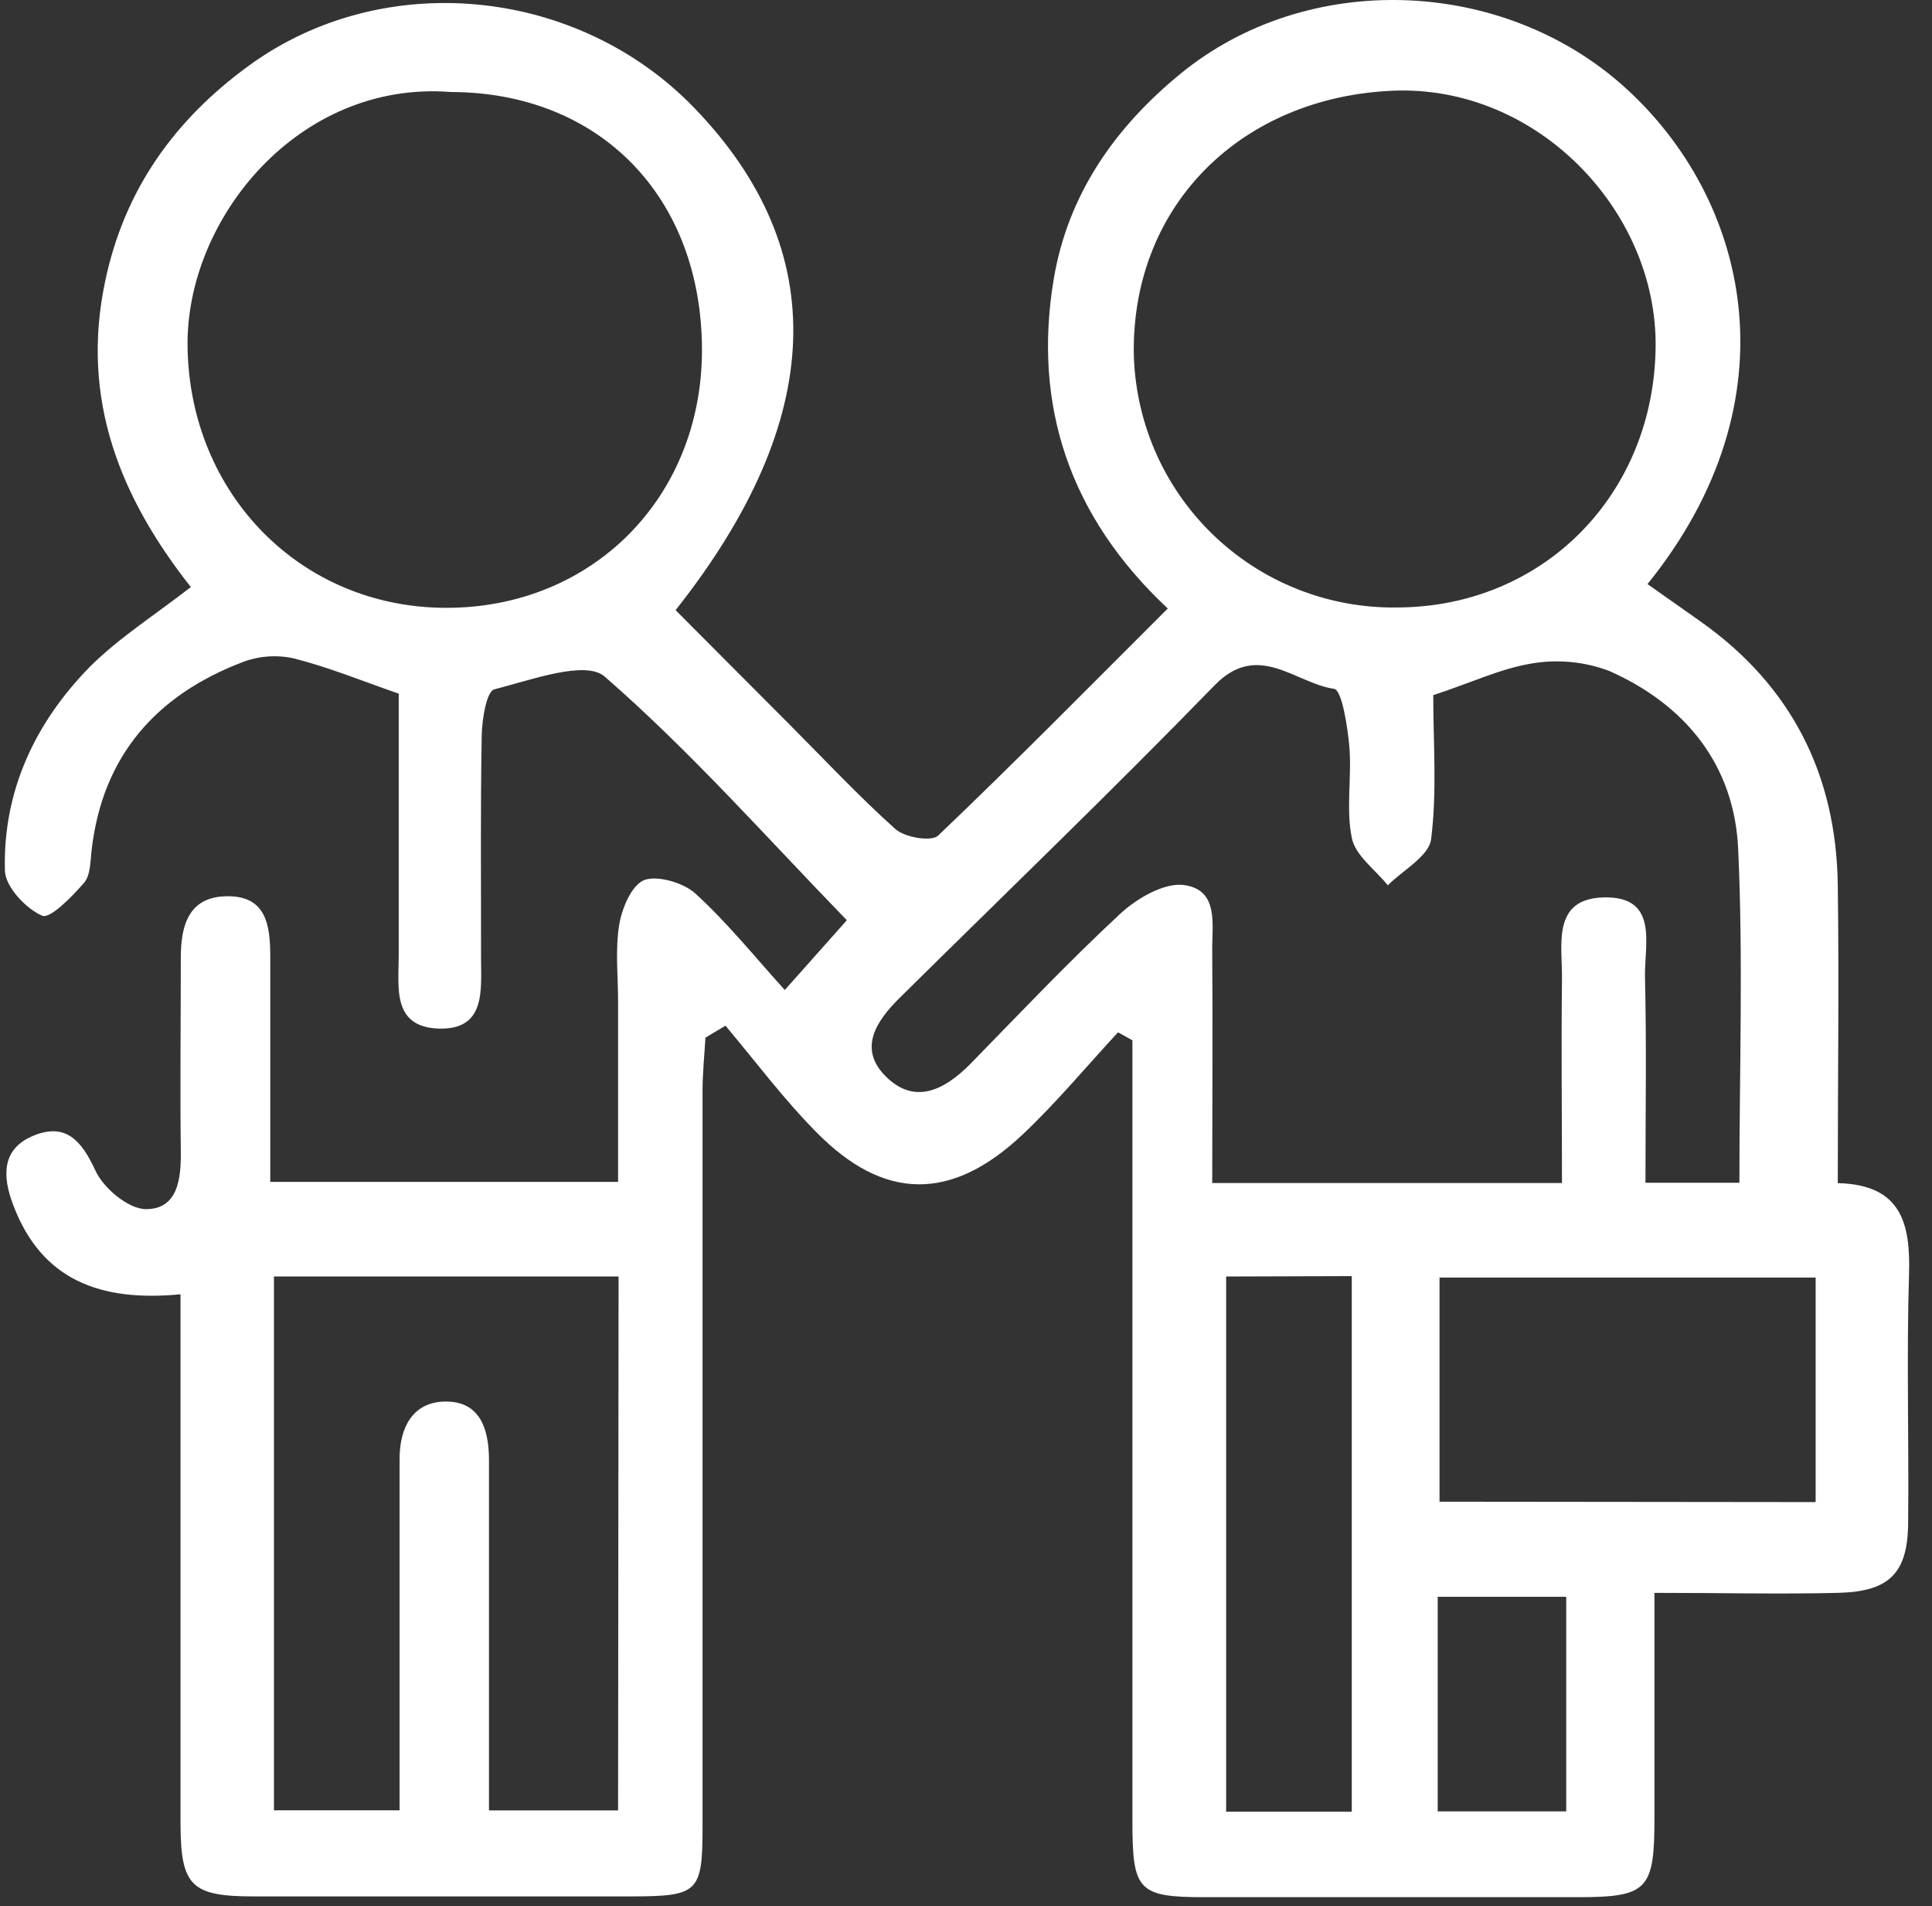 <svg width="74" height="73" viewBox="0 0 74 73" fill="none" xmlns="http://www.w3.org/2000/svg">
<rect x="0" y="0" width="74" height="73" fill="#333333" stroke="none"/>
<path d="M42.822 39.535C41.608 40.846 40.464 42.227 39.169 43.448C36.444 46.02 33.853 45.995 31.262 43.352C30.015 42.093 28.941 40.653 27.787 39.28L27.02 39.739C26.98 40.42 26.909 41.105 26.909 41.786C26.909 51.163 26.909 60.54 26.909 69.918C26.909 72.479 26.765 72.62 24.174 72.627C19.359 72.627 14.547 72.627 9.738 72.627C7.321 72.627 6.921 72.231 6.914 69.836C6.914 63.852 6.914 57.868 6.914 51.884V49.567C3.838 49.863 1.587 49.023 0.503 46.139C0.081 45.029 0.066 43.988 1.291 43.489C2.516 42.989 3.123 43.678 3.652 44.825C3.967 45.51 4.922 46.306 5.592 46.306C6.81 46.306 6.939 45.154 6.925 44.085C6.895 41.616 6.925 39.147 6.925 36.682C6.925 35.486 7.199 34.353 8.664 34.324C10.204 34.29 10.352 35.434 10.352 36.648C10.352 39.476 10.352 42.3 10.352 45.262H23.674V38.37C23.674 37.381 23.559 36.374 23.718 35.408C23.822 34.779 24.2 33.883 24.681 33.702C25.162 33.52 26.162 33.791 26.628 34.213C27.846 35.323 28.893 36.622 30.059 37.914L32.436 35.242C29.337 32.047 26.439 28.764 23.16 25.91C22.419 25.27 20.343 26.043 18.936 26.399C18.636 26.473 18.462 27.546 18.451 28.164C18.399 31.003 18.429 33.843 18.425 36.678C18.425 37.91 18.618 39.443 16.811 39.391C15.005 39.339 15.272 37.803 15.272 36.582C15.272 33.25 15.272 29.919 15.272 26.565C13.895 26.088 12.599 25.555 11.255 25.214C10.603 25.07 9.923 25.119 9.297 25.355C5.984 26.621 3.923 28.942 3.508 32.566C3.46 32.991 3.467 33.524 3.219 33.809C2.76 34.339 1.92 35.201 1.613 35.068C0.984 34.794 0.203 33.957 0.188 33.339C0.106 30.3 1.343 27.676 3.438 25.54C4.548 24.43 5.933 23.552 7.31 22.483C4.626 19.081 3.064 15.305 4.03 10.763C4.77 7.243 6.703 4.574 9.534 2.513C14.679 -1.237 22.119 -0.508 26.598 4.138C31.851 9.583 31.666 16.049 25.877 23.367C27.309 24.8 28.767 26.269 30.23 27.735C31.581 29.09 32.887 30.489 34.301 31.755C34.671 32.077 35.678 32.243 35.934 31.999C38.869 29.201 41.715 26.31 44.728 23.304C40.968 19.784 39.546 15.531 40.364 10.664C40.912 7.436 42.704 4.878 45.221 2.82C50.073 -1.148 57.528 -0.882 62.211 3.323C66.989 7.617 68.822 15.294 63.103 22.368L65.15 23.811C68.622 26.273 70.332 29.667 70.391 33.887C70.443 37.644 70.391 41.397 70.391 45.31C72.838 45.369 73.182 46.864 73.119 48.83C73.023 51.976 73.119 55.123 73.086 58.269C73.086 60.231 72.386 60.949 70.421 61.001C68.152 61.056 65.883 61.001 63.369 61.001C63.369 64.014 63.369 66.831 63.369 69.647C63.369 72.379 63.099 72.653 60.441 72.657C55.691 72.657 50.941 72.657 46.191 72.657C43.599 72.657 43.374 72.424 43.374 69.766C43.374 60.45 43.374 51.134 43.374 41.816V39.839L42.822 39.535ZM54.897 26.621C54.897 28.472 55.045 30.322 54.815 32.136C54.734 32.788 53.738 33.321 53.157 33.905C52.679 33.309 51.917 32.769 51.78 32.099C51.547 30.989 51.78 29.763 51.684 28.601C51.613 27.816 51.399 26.428 51.099 26.38C49.618 26.173 48.186 24.529 46.52 26.247C42.559 30.319 38.48 34.242 34.449 38.225C33.55 39.117 32.85 40.176 33.95 41.246C35.049 42.315 36.17 41.745 37.155 40.757C39.05 38.817 40.916 36.844 42.9 35.001C43.533 34.416 44.558 33.809 45.321 33.891C46.72 34.061 46.413 35.442 46.431 36.452C46.453 39.384 46.431 42.319 46.431 45.306H59.827C59.827 42.637 59.797 40.072 59.827 37.503C59.849 36.219 59.412 34.42 61.422 34.368C63.558 34.313 62.977 36.182 63.007 37.422C63.069 40.043 63.025 42.667 63.025 45.295H66.623C66.623 40.95 66.771 36.715 66.575 32.495C66.423 29.286 64.546 26.98 61.63 25.692C60.676 25.334 59.645 25.238 58.642 25.414C57.465 25.61 56.333 26.154 54.897 26.621ZM53.531 23.264C59.146 23.238 63.362 18.907 63.414 13.269C63.466 8.061 58.857 3.238 53.342 3.475C47.638 3.719 43.414 7.747 43.425 13.429C43.439 14.739 43.712 16.034 44.227 17.239C44.743 18.444 45.493 19.535 46.432 20.449C47.371 21.363 48.482 22.082 49.7 22.565C50.918 23.048 52.22 23.286 53.531 23.264ZM17.256 3.523C11.448 3.072 7.11 8.376 7.184 13.284C7.265 18.914 11.518 23.278 17.1 23.278C22.682 23.278 26.88 19.062 26.887 13.418C26.887 7.539 22.974 3.527 17.248 3.523H17.256ZM23.693 48.886H10.493V69.329H15.305V67.515C15.305 63.632 15.305 59.742 15.305 55.867C15.305 54.693 15.793 53.69 17.052 53.675C18.385 53.657 18.721 54.723 18.729 55.878C18.729 57.236 18.729 58.591 18.729 59.949V69.333H23.674L23.693 48.886ZM46.964 48.886V69.381H51.776V48.871L46.964 48.886ZM69.543 57.525V48.926H55.137V57.51L69.543 57.525ZM55.067 69.37H59.99V61.152H55.067V69.37Z" fill="white"/>
</svg>
